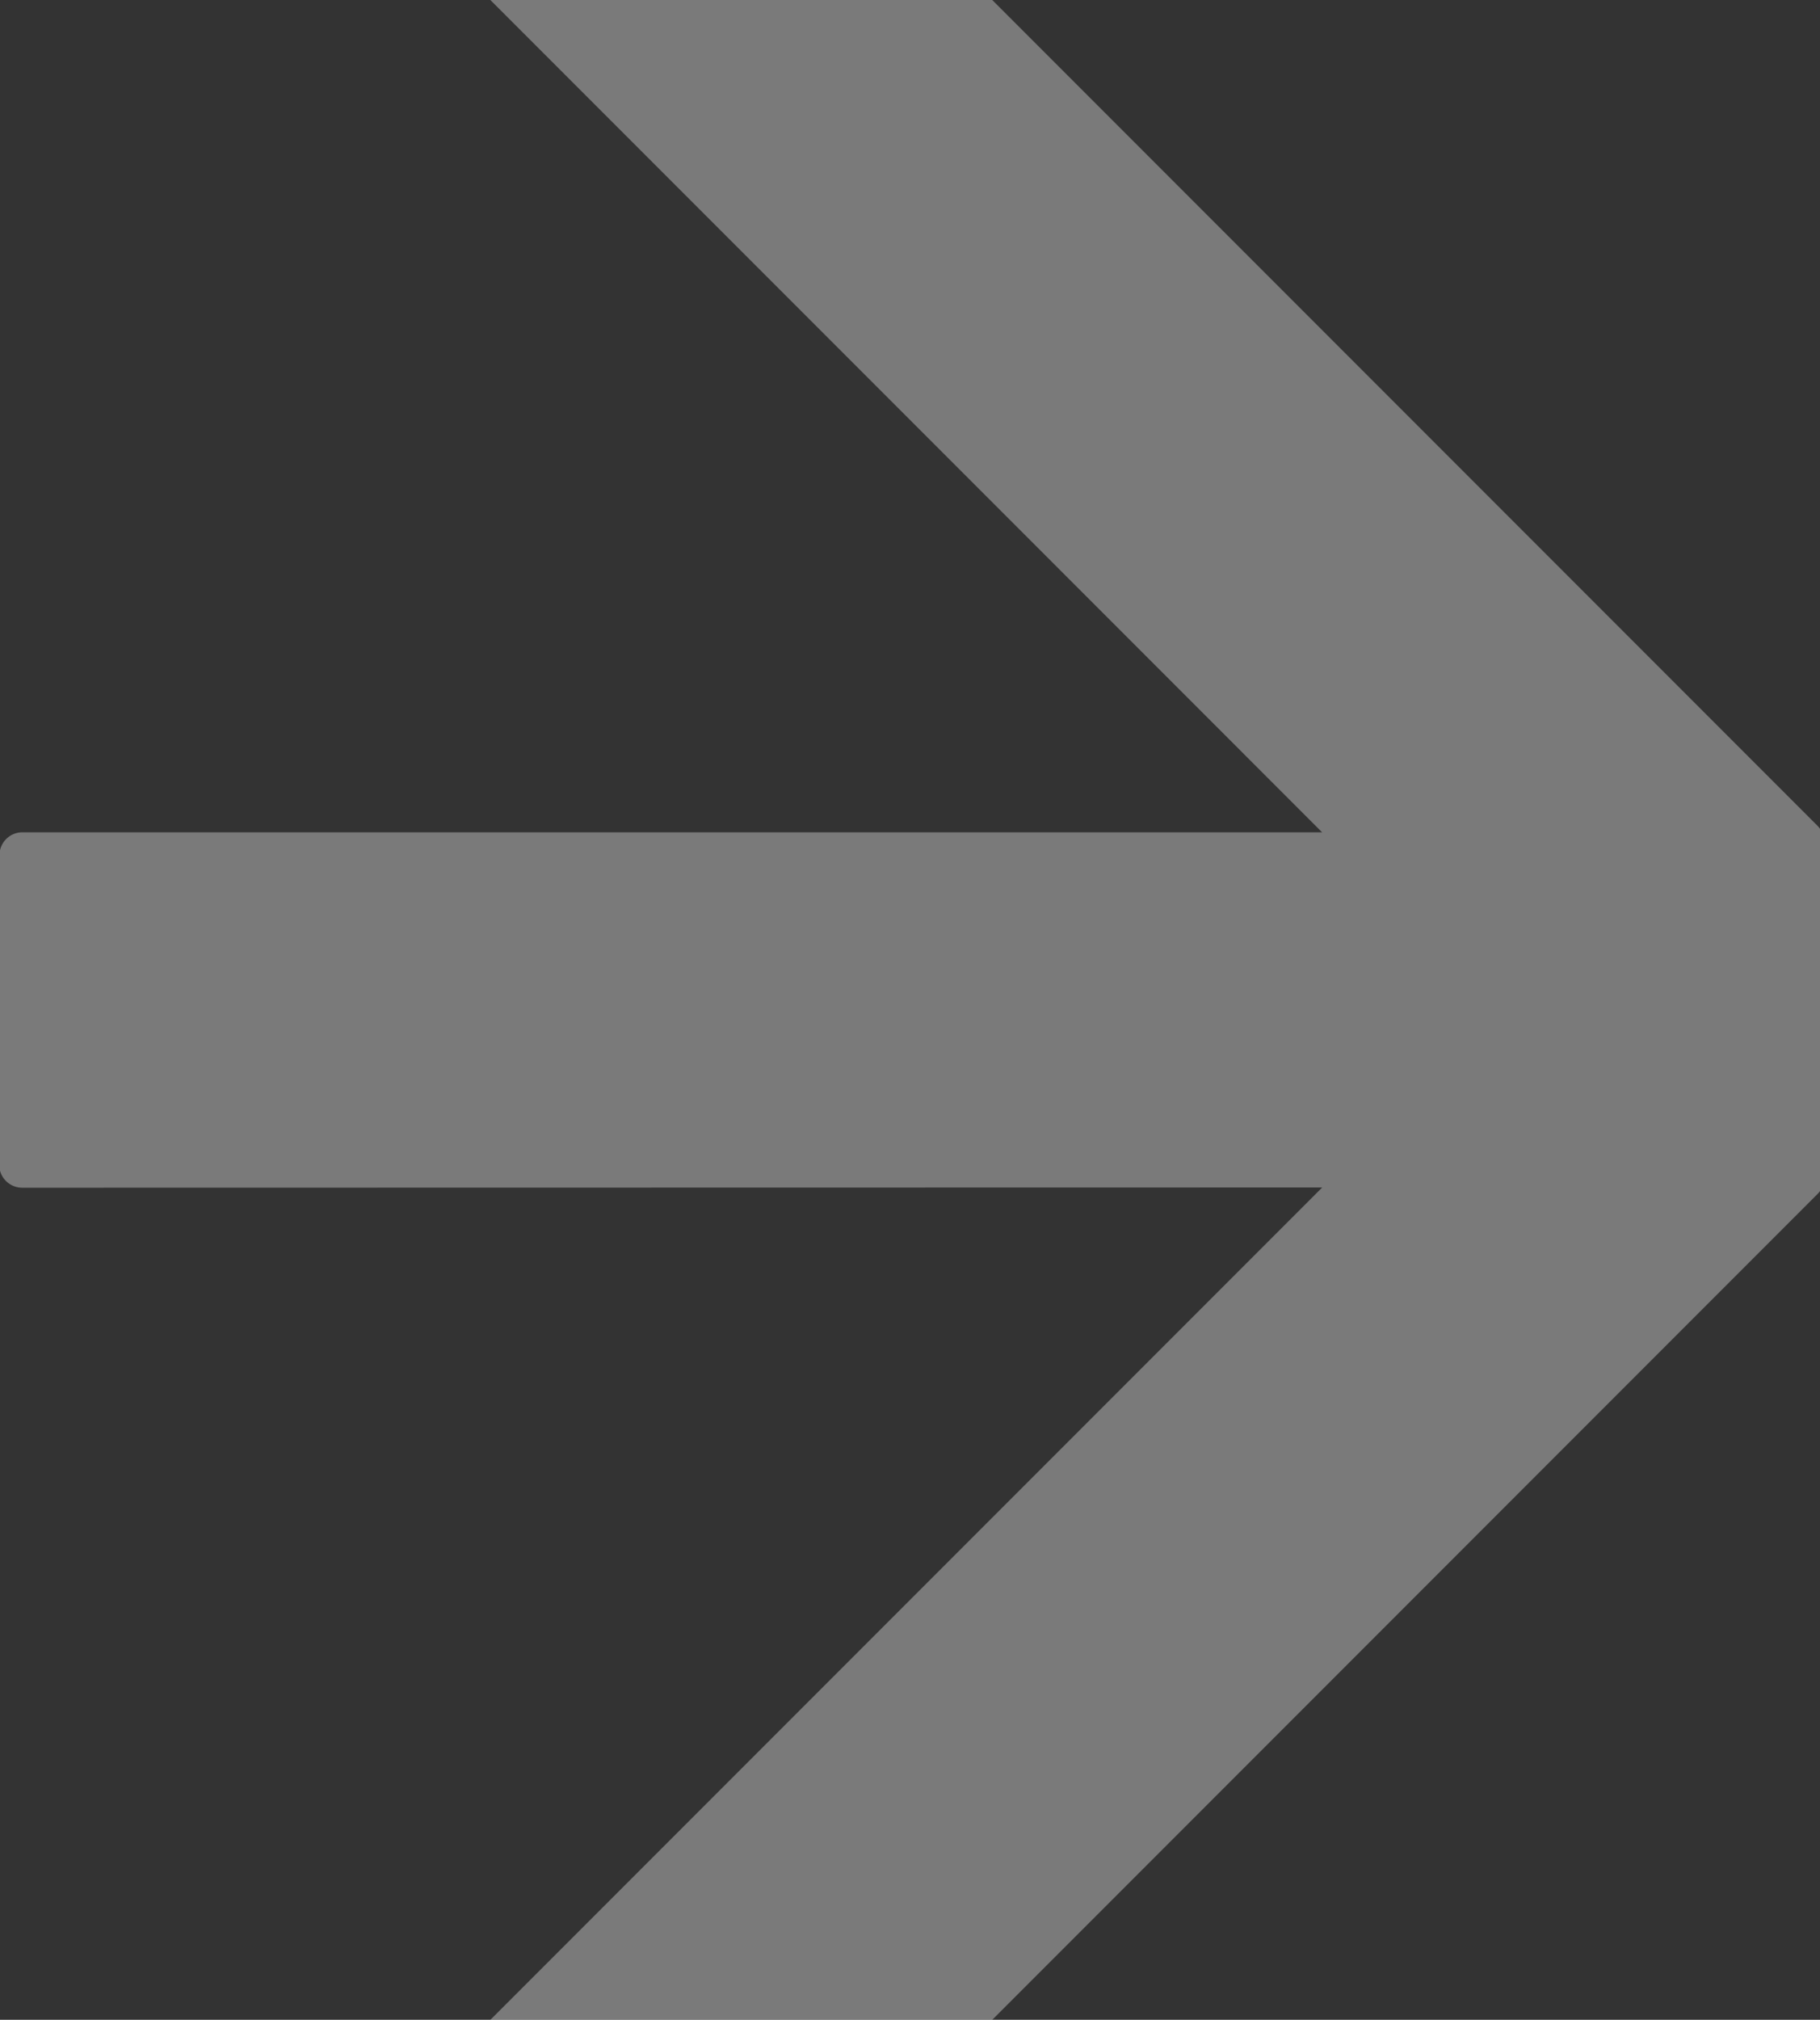 <svg xmlns="http://www.w3.org/2000/svg" width="110" height="122" viewBox="0 0 110 122"><rect x="0" y="0" width="110" height="122" fill="#333333" stroke="none"/><path d="M-6129.315-5352.062l50.272-50.273-78.573.014a1.389,1.389,0,0,1-1.34-1.033v-19.339a1.379,1.379,0,0,1,1.35-1.094h78.559l-50.272-50.274h30.332l49.874,49.874a1.387,1.387,0,0,1,.159.189v21.876a1.289,1.289,0,0,1-.159.188l-49.872,49.873Z" transform="translate(6158.956 5474.061)" fill="#fff" opacity="0.35"/></svg>
